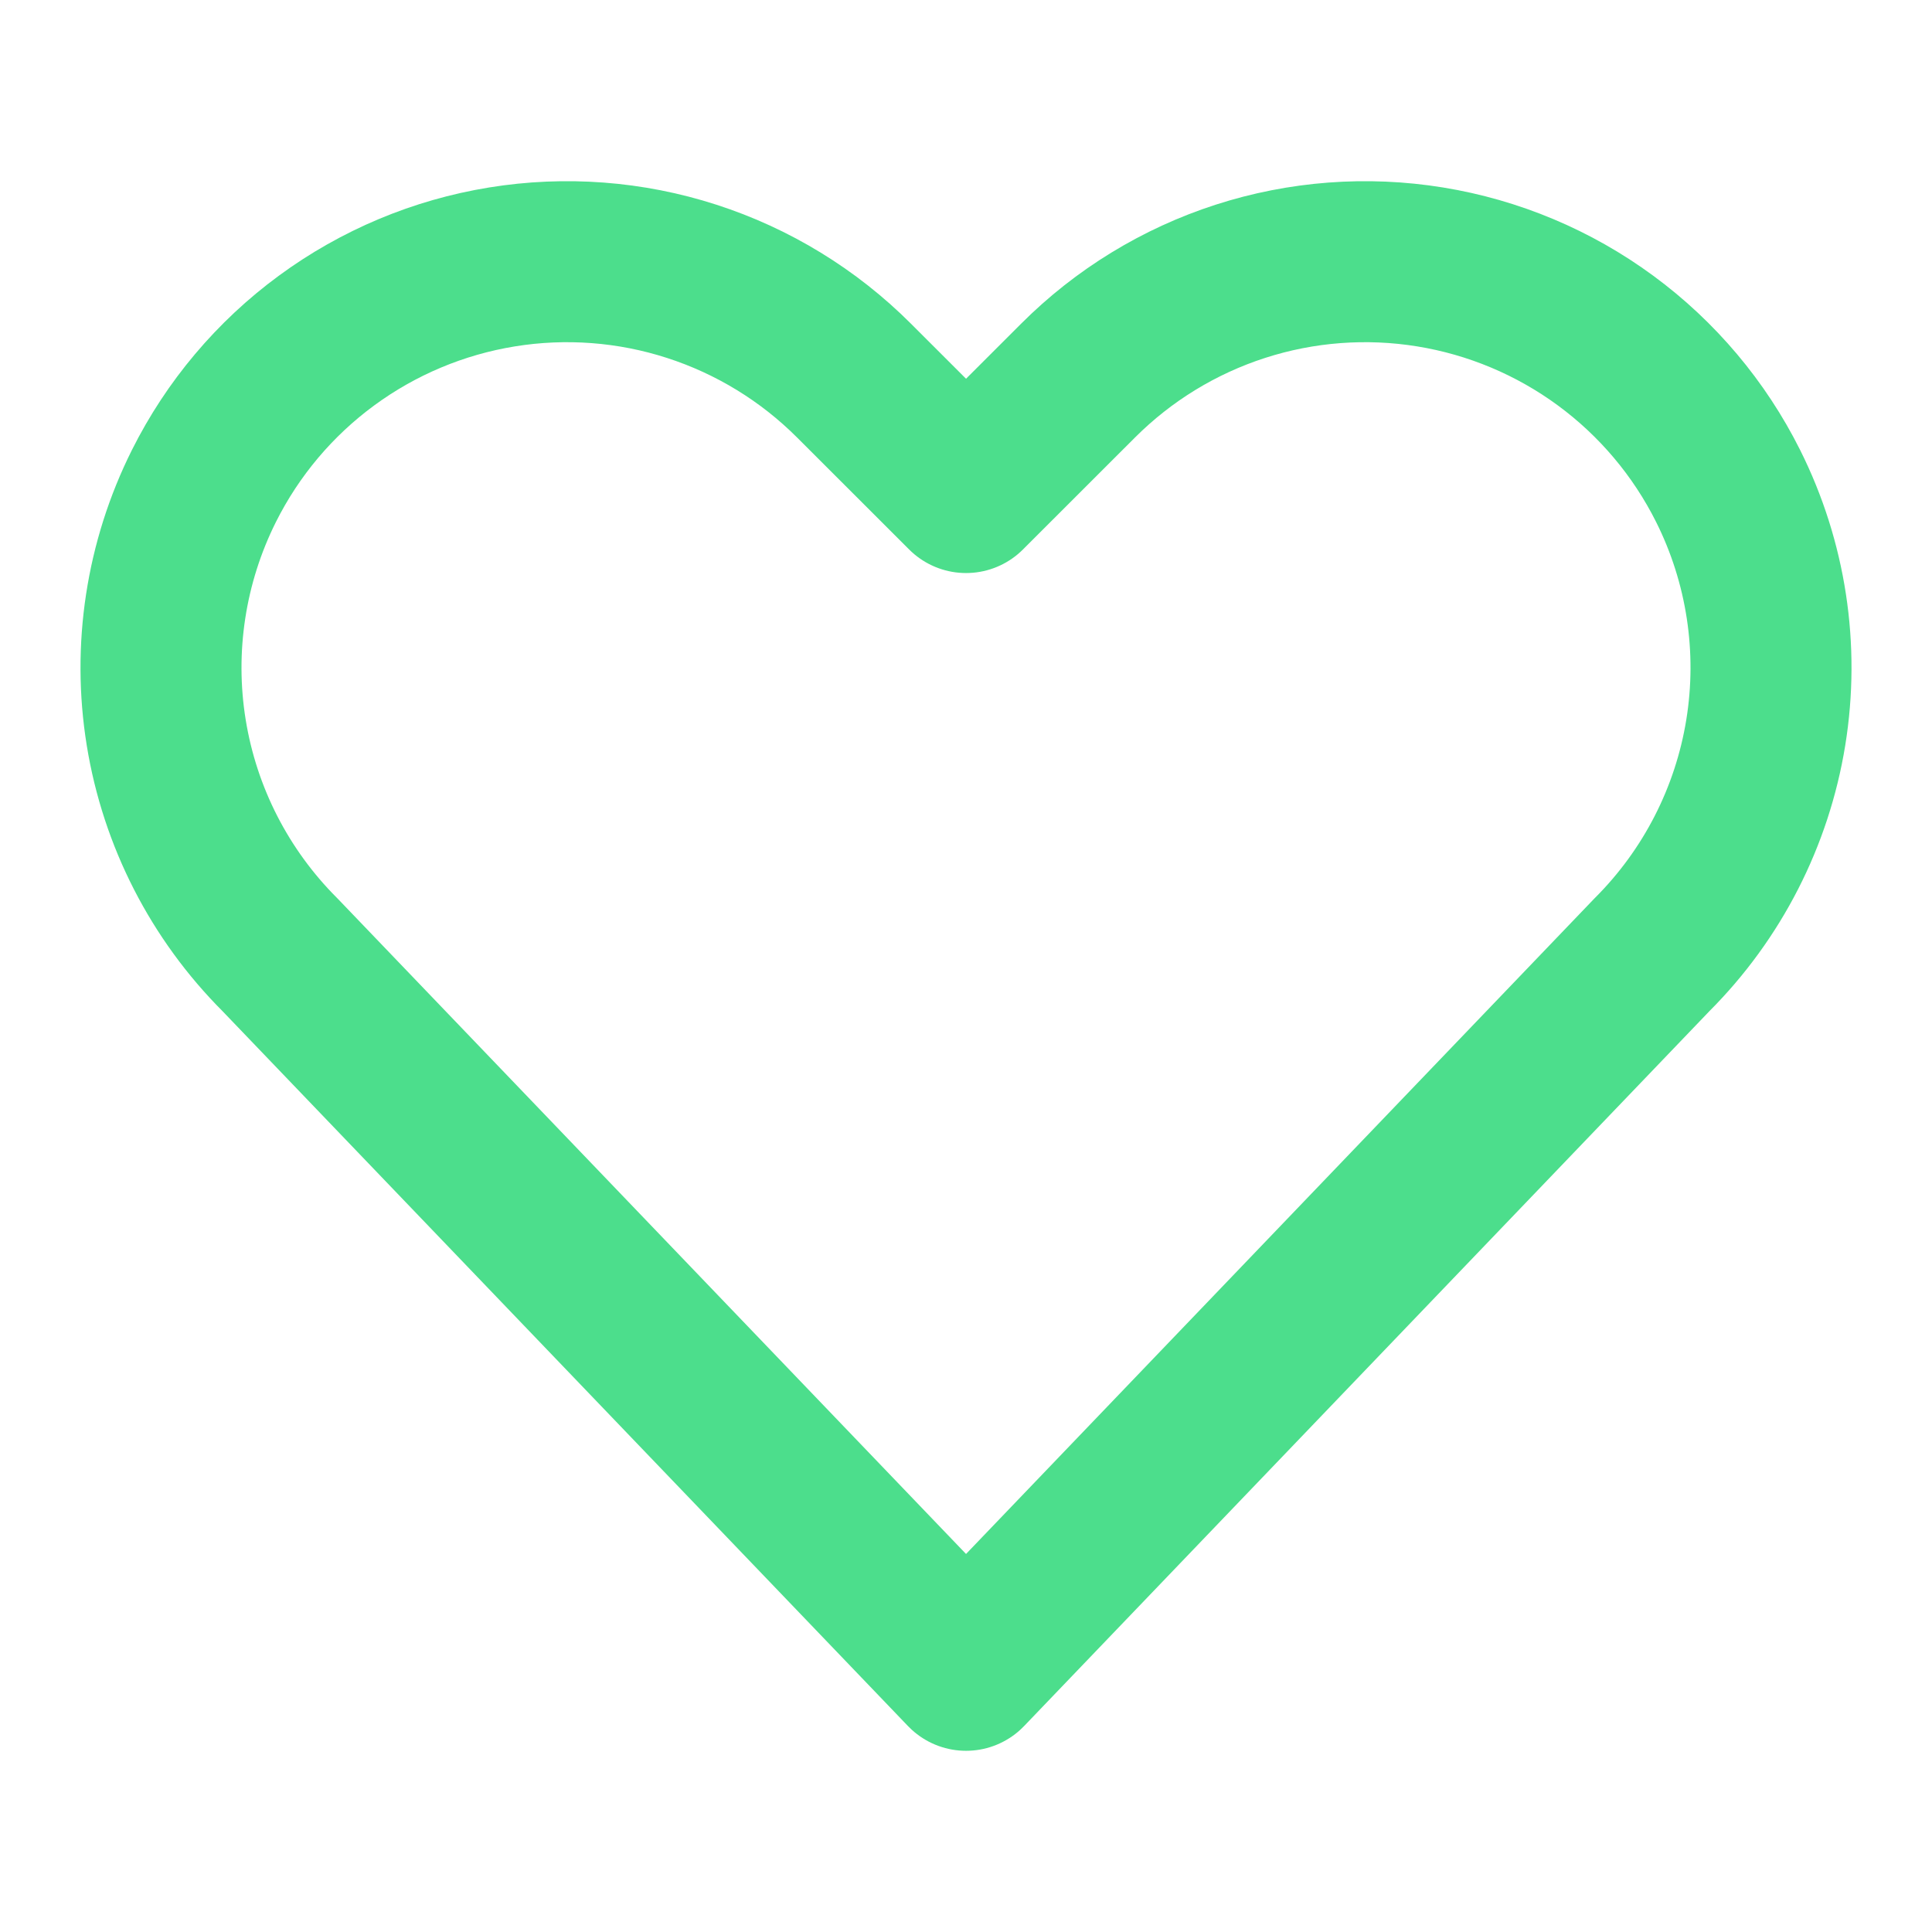 <svg width="48" height="48" viewBox="0 0 48 48" fill="none" xmlns="http://www.w3.org/2000/svg">
<path d="M24.001 41.498L6.956 23.721C5.458 22.224 4.469 20.294 4.13 18.203C3.791 16.113 4.119 13.969 5.066 12.075V12.075C5.781 10.646 6.825 9.407 8.113 8.461C9.4 7.515 10.894 6.888 12.471 6.632C14.048 6.376 15.664 6.498 17.184 6.989C18.705 7.48 20.087 8.325 21.217 9.455L24.001 12.237L26.785 9.455C27.915 8.325 29.297 7.48 30.817 6.989C32.338 6.498 33.953 6.376 35.531 6.632C37.108 6.888 38.602 7.515 39.889 8.461C41.176 9.407 42.22 10.646 42.935 12.075C43.882 13.968 44.209 16.111 43.87 18.2C43.531 20.289 42.544 22.219 41.047 23.716L24.001 41.498Z" stroke="#4CDE8C" stroke-width="4" stroke-linecap="round" stroke-linejoin="round"/>
</svg>
